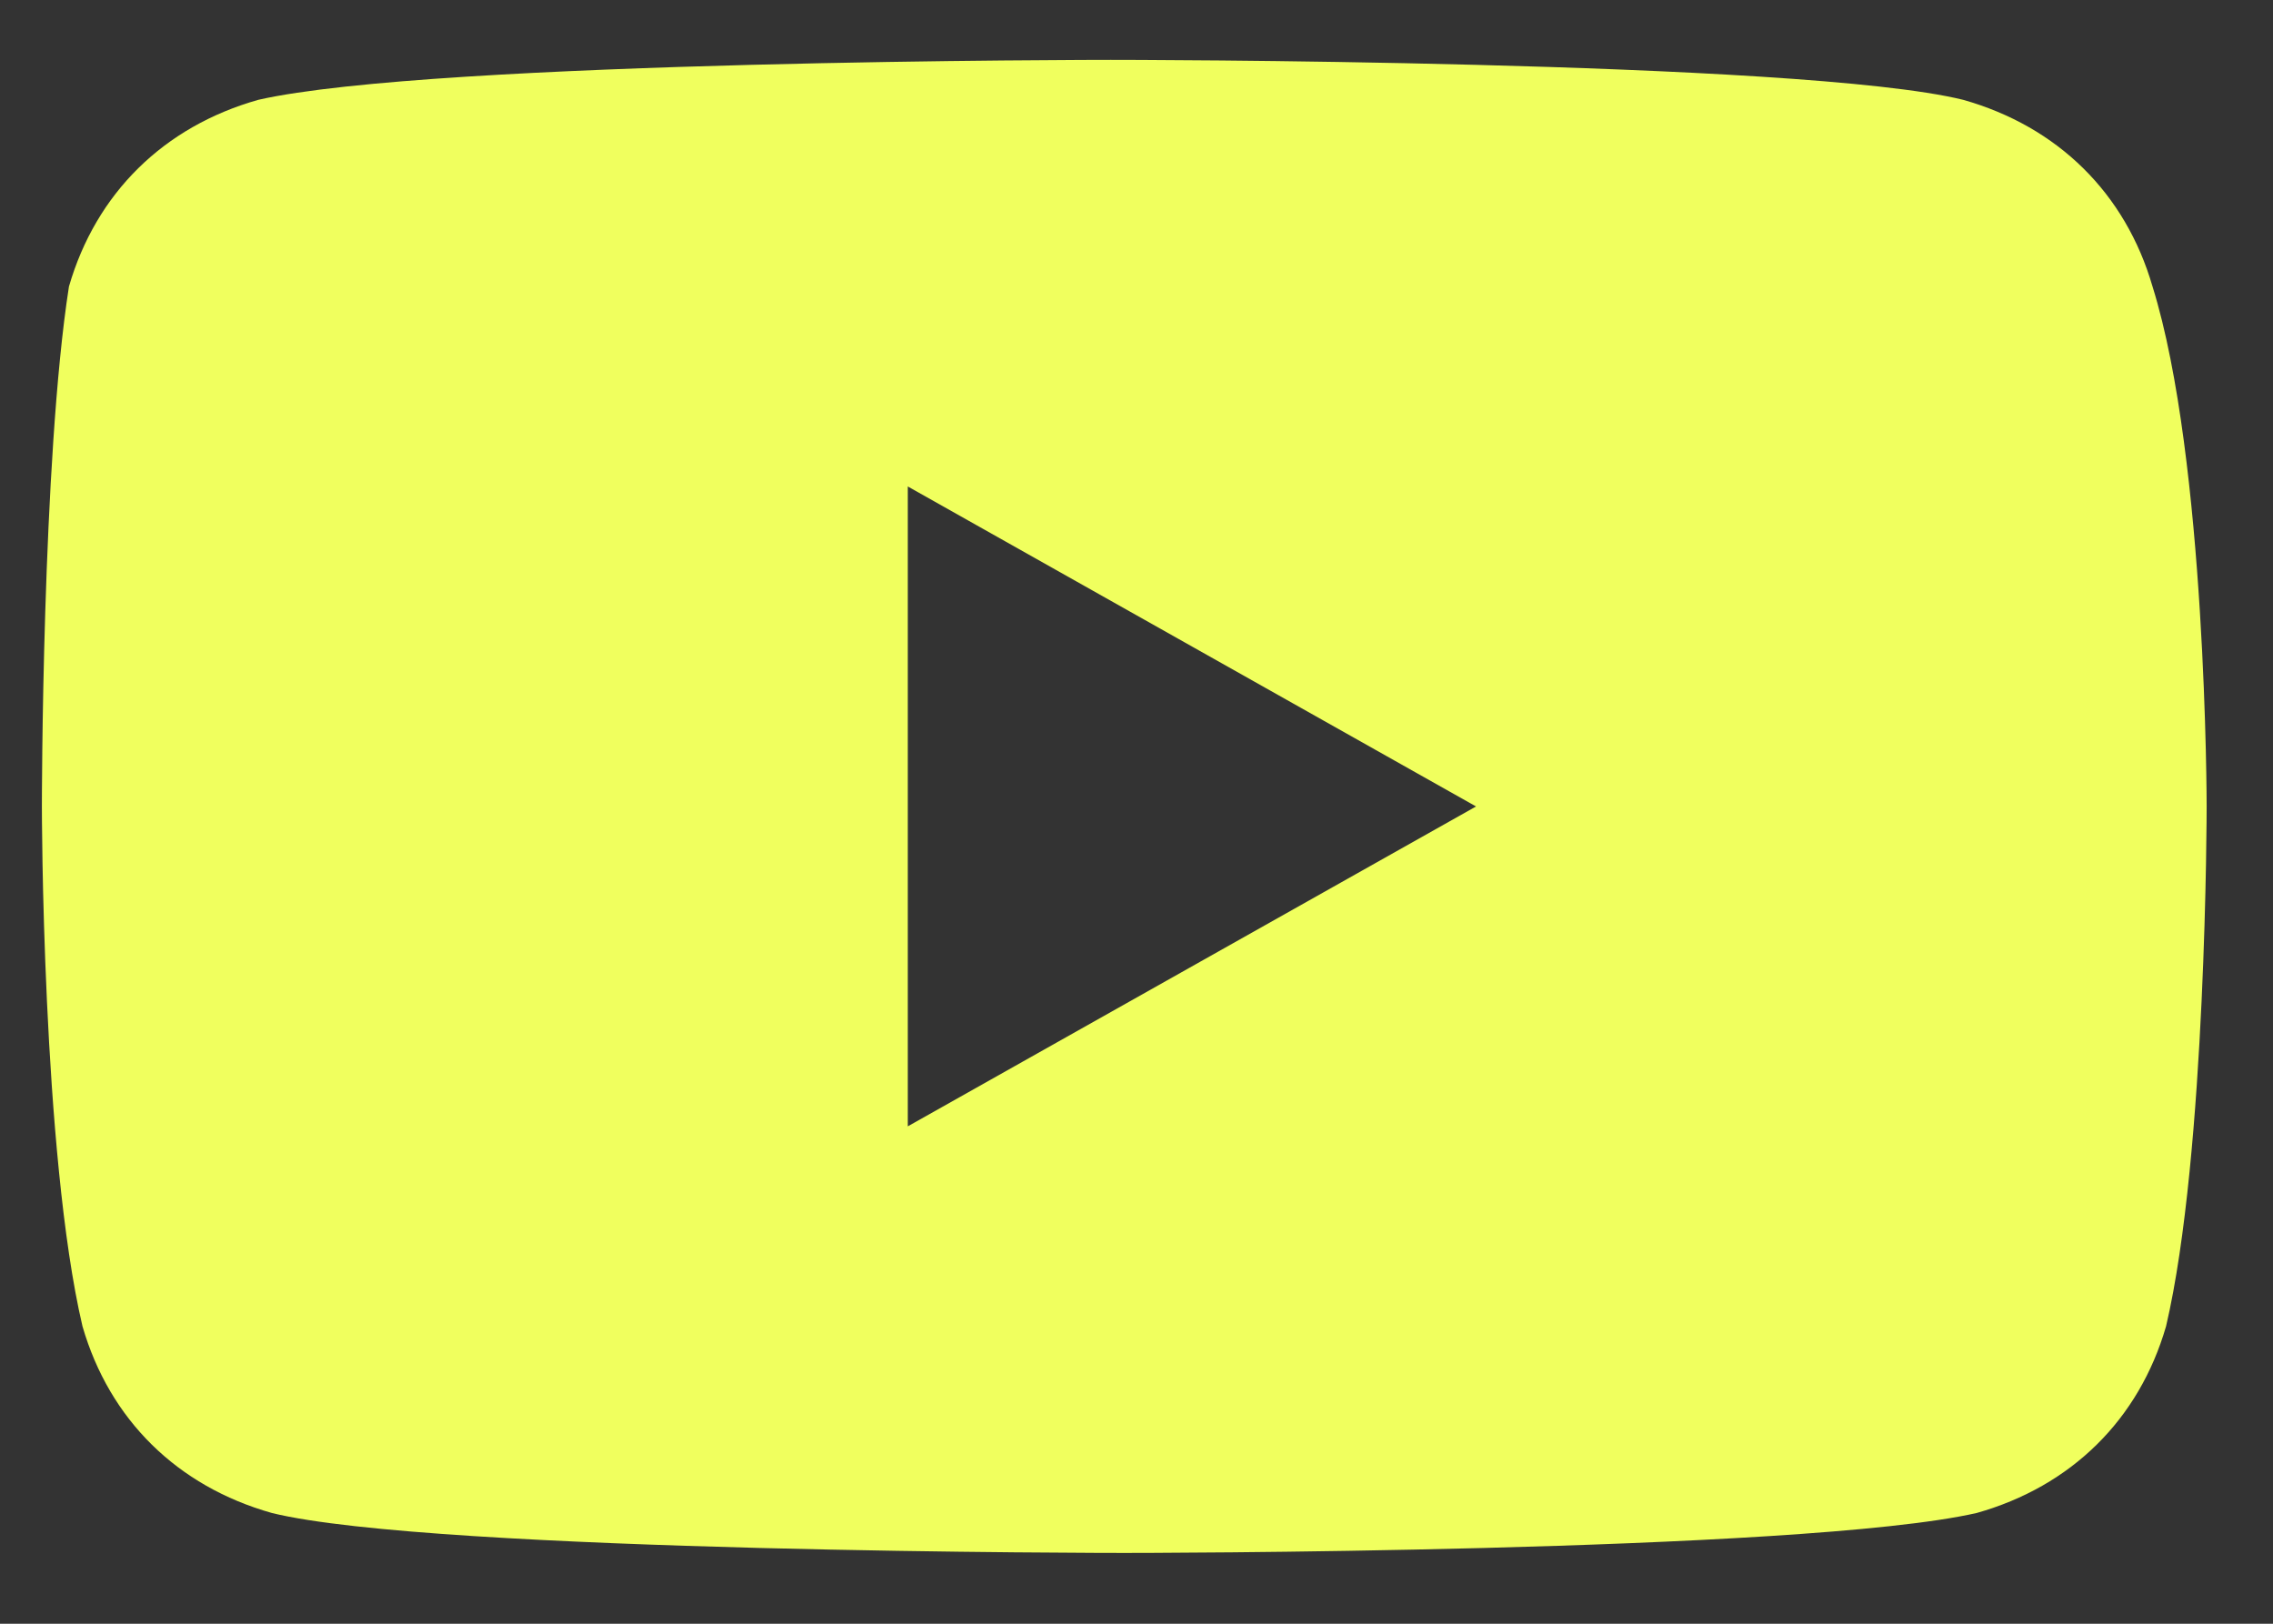 <svg width="21" height="15" viewBox="0 0 21 15" fill="none" xmlns="http://www.w3.org/2000/svg">
<rect x="0" y="0" width="21" height="15" fill="#333333" stroke="none"/>
<path d="M19.887 2.647C19.637 1.785 19.012 1.169 18.137 0.922C16.637 0.553 10.262 0.553 10.262 0.553C10.262 0.553 4.012 0.553 2.387 0.922C1.512 1.169 0.887 1.785 0.637 2.647C0.387 4.248 0.387 7.45 0.387 7.45C0.387 7.45 0.387 10.652 0.762 12.252C1.012 13.115 1.637 13.73 2.512 13.977C4.012 14.346 10.387 14.346 10.387 14.346C10.387 14.346 16.637 14.346 18.262 13.977C19.137 13.73 19.762 13.115 20.012 12.252C20.387 10.652 20.387 7.45 20.387 7.45C20.387 7.45 20.387 4.248 19.887 2.647ZM8.387 10.405V4.494L13.637 7.45L8.387 10.405Z" fill="#F0FF5E"/>
</svg>
